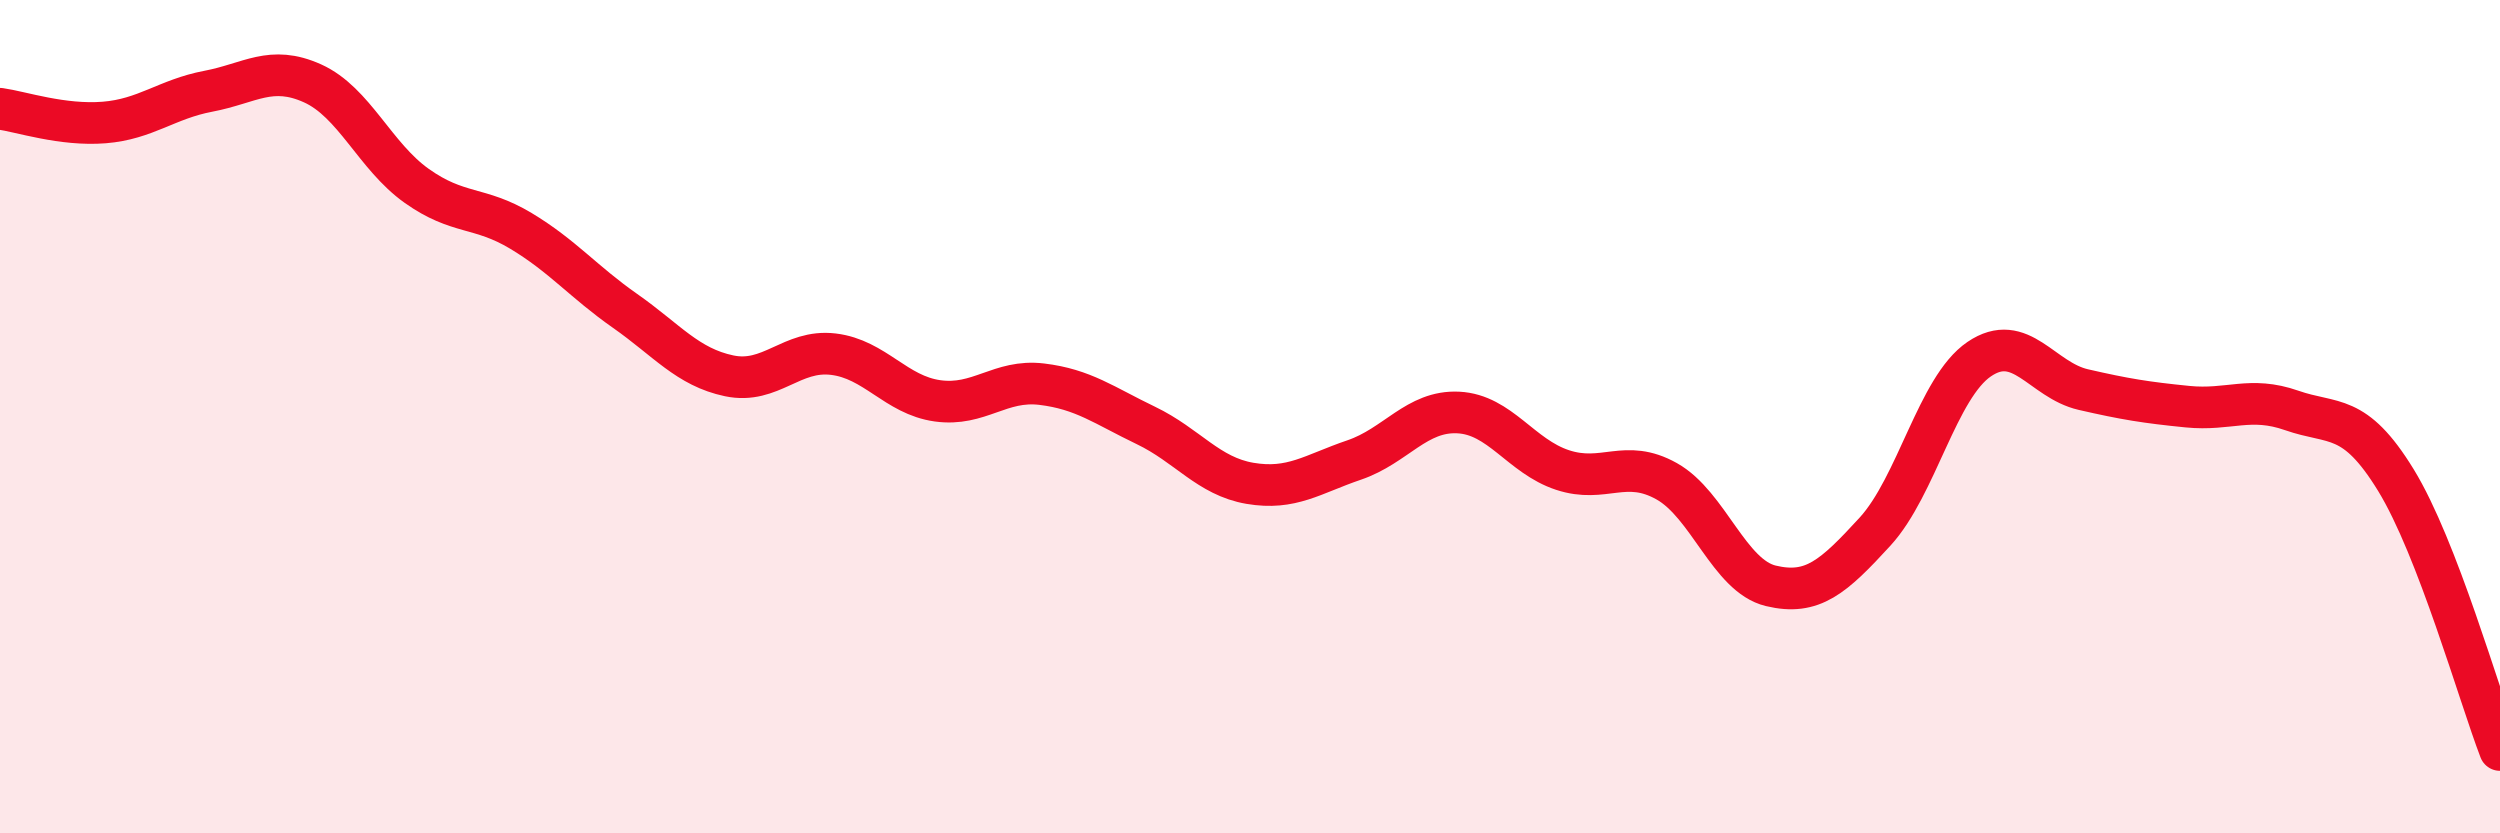 
    <svg width="60" height="20" viewBox="0 0 60 20" xmlns="http://www.w3.org/2000/svg">
      <path
        d="M 0,2.61 C 0.5,2.68 1.5,3.02 2.5,2.94 C 3.5,2.86 4,2.38 5,2.19 C 6,2 6.5,1.55 7.5,2 C 8.5,2.45 9,3.75 10,4.46 C 11,5.17 11.5,4.94 12.5,5.54 C 13.5,6.14 14,6.76 15,7.46 C 16,8.16 16.5,8.81 17.5,9.02 C 18.5,9.23 19,8.38 20,8.5 C 21,8.62 21.5,9.48 22.5,9.62 C 23.5,9.76 24,9.1 25,9.22 C 26,9.34 26.5,9.73 27.5,10.21 C 28.5,10.69 29,11.43 30,11.6 C 31,11.77 31.5,11.38 32.5,11.04 C 33.5,10.7 34,9.85 35,9.9 C 36,9.95 36.5,10.95 37.5,11.28 C 38.5,11.61 39,10.99 40,11.55 C 41,12.11 41.5,13.82 42.5,14.06 C 43.5,14.3 44,13.85 45,12.76 C 46,11.67 46.5,9.3 47.5,8.62 C 48.5,7.94 49,9.12 50,9.35 C 51,9.58 51.5,9.66 52.5,9.76 C 53.5,9.86 54,9.5 55,9.85 C 56,10.2 56.5,9.89 57.5,11.52 C 58.5,13.15 59.5,16.7 60,18L60 20L0 20Z"
        fill="#EB0A25"
        opacity="0.1"
        stroke-linecap="round"
        stroke-linejoin="round"
      />
      <path
        d="M 0,2.61 C 0.5,2.68 1.5,3.02 2.5,2.94 C 3.5,2.86 4,2.38 5,2.19 C 6,2 6.5,1.55 7.5,2 C 8.5,2.45 9,3.75 10,4.46 C 11,5.17 11.5,4.94 12.5,5.54 C 13.5,6.14 14,6.76 15,7.46 C 16,8.16 16.5,8.81 17.5,9.02 C 18.5,9.23 19,8.38 20,8.5 C 21,8.62 21.5,9.48 22.5,9.62 C 23.5,9.76 24,9.1 25,9.22 C 26,9.34 26.5,9.73 27.5,10.21 C 28.5,10.69 29,11.43 30,11.6 C 31,11.77 31.5,11.38 32.5,11.04 C 33.5,10.7 34,9.85 35,9.9 C 36,9.95 36.5,10.95 37.5,11.28 C 38.5,11.61 39,10.99 40,11.55 C 41,12.11 41.5,13.82 42.5,14.06 C 43.5,14.3 44,13.85 45,12.76 C 46,11.67 46.5,9.3 47.5,8.62 C 48.5,7.94 49,9.12 50,9.35 C 51,9.58 51.5,9.66 52.5,9.76 C 53.5,9.86 54,9.5 55,9.85 C 56,10.2 56.5,9.89 57.5,11.52 C 58.5,13.15 59.5,16.7 60,18"
        stroke="#EB0A25"
        stroke-width="1"
        fill="none"
        stroke-linecap="round"
        stroke-linejoin="round"
      />
    </svg>
  